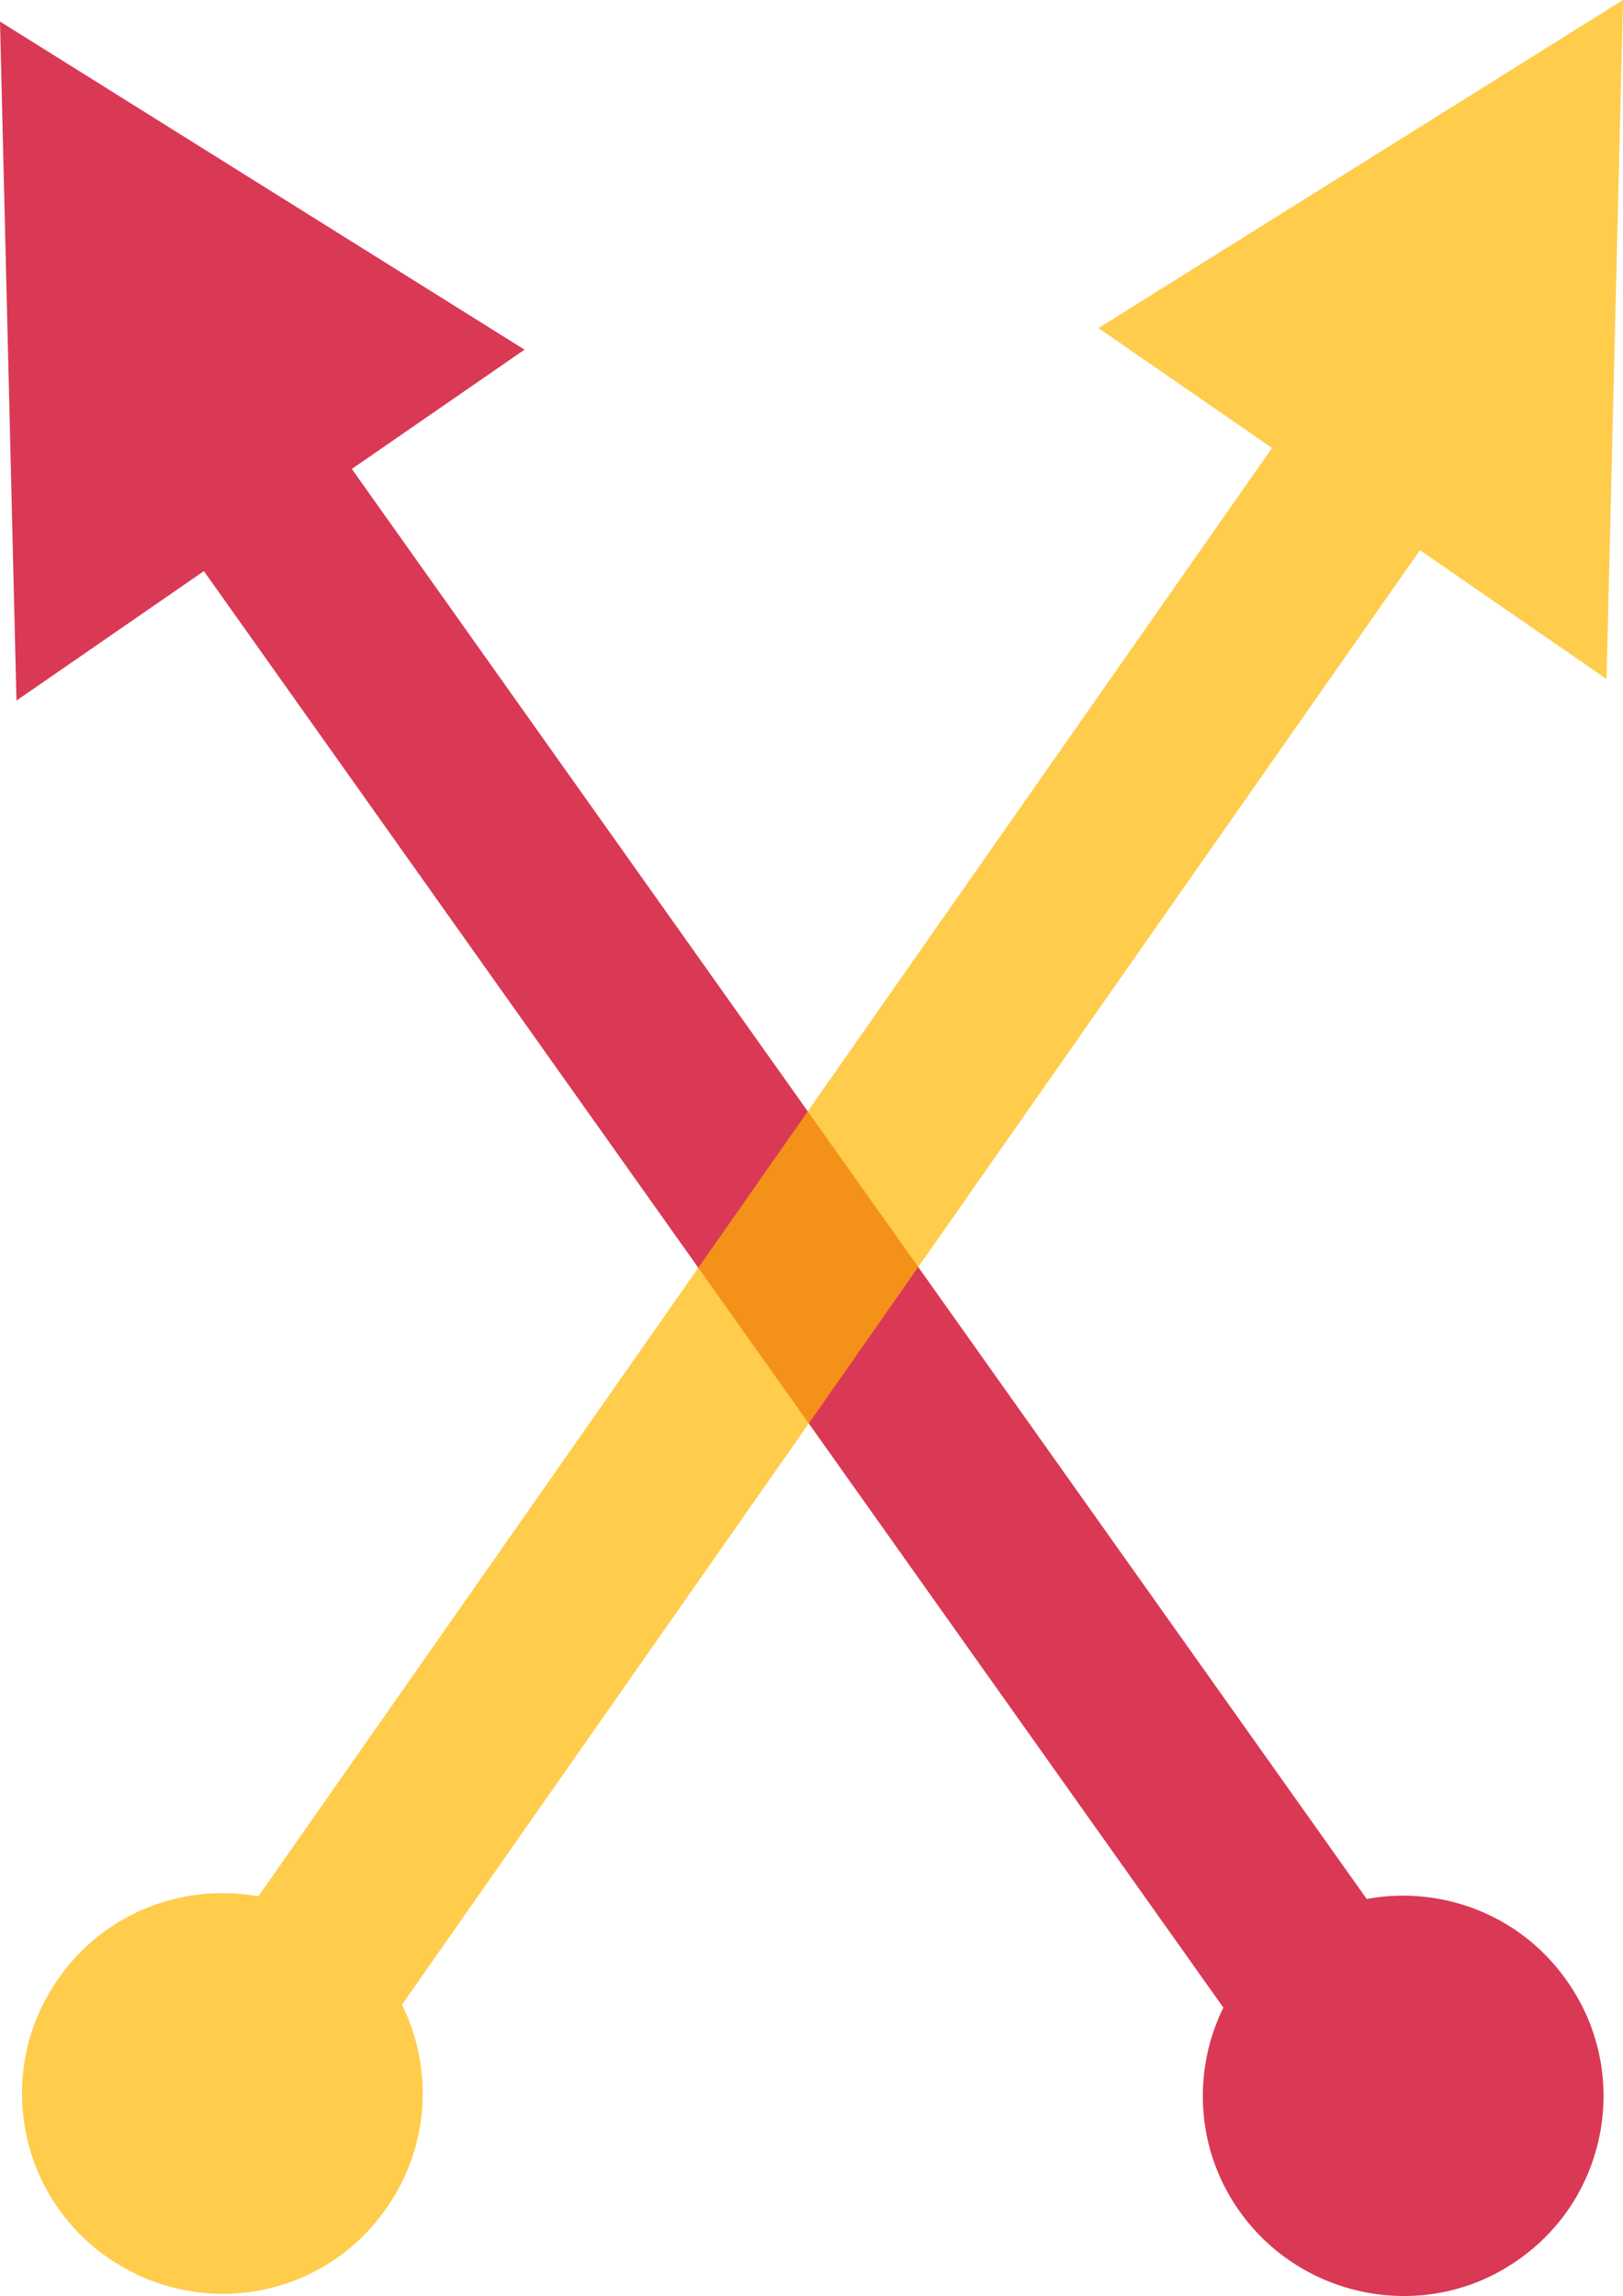 <svg xmlns="http://www.w3.org/2000/svg" id="uuid-cf8d0de2-4fc8-4bd2-9c68-15d6f968a963" viewBox="0 0 128.1 181.24">
  <path fill="none" stroke="#d93954" stroke-width="14.19" d="M115 172.2 14.8 31"/>
  <path fill="#d93954" stroke-width="0" d="M97.8 174.5c-5-7.1-3.3-17 3.9-22 7.1-5 17-3.3 22 3.9 5 7.1 3.3 17-3.9 22-7.1 5-17 3.2-22-3.9M41.4 27.6 1.3 55.3 0 1.7l41.4 25.9z"/>
  <g opacity=".7">
    <path fill="none" stroke="#ffb600" stroke-width="14.19" d="m14.7 170.2 98.6-140.9"/>
    <path fill="#ffb600" stroke-width="0" d="M30.5 174.3c5-7.1 3.3-17-3.9-22-7.1-5-17-3.3-22 3.9-5 7.1-3.3 17 3.9 22 7.2 5 17 3.3 22-3.9M86.7 25.9l40.1 27.7L128.1 0 86.7 25.9z"/>
  </g>
</svg>